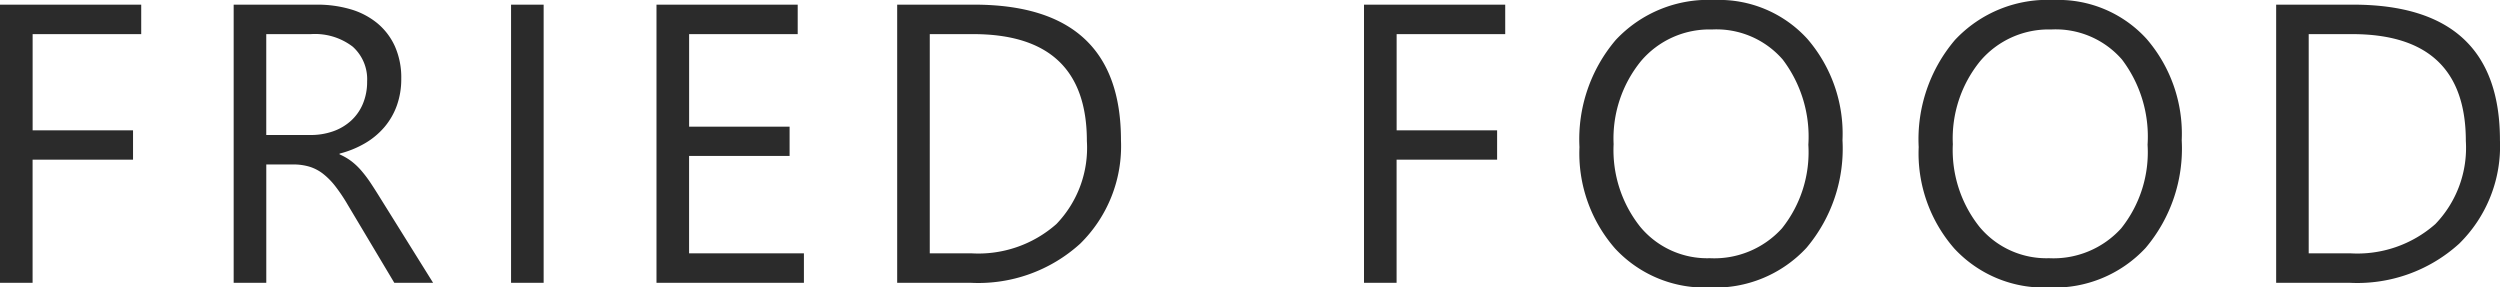 <svg xmlns="http://www.w3.org/2000/svg" width="188.792" height="21.709" viewBox="0 0 188.792 21.709">
  <path id="txt-FRIEDFOOD" d="M13.418-18.779h-8.2v7.266H12.8V-9.3H5.215V0H2.754V-21.006H13.418ZM35.461,0h-2.93L29.016-5.889a12.826,12.826,0,0,0-.937-1.4,5.344,5.344,0,0,0-.93-.945,3.222,3.222,0,0,0-1.025-.535,4.216,4.216,0,0,0-1.238-.168H22.863V0H20.4V-21.006h6.27a8.935,8.935,0,0,1,2.542.344,5.686,5.686,0,0,1,2.021,1.047,4.867,4.867,0,0,1,1.34,1.75,5.8,5.8,0,0,1,.483,2.454,5.908,5.908,0,0,1-.33,2.014,5.26,5.26,0,0,1-.938,1.633,5.683,5.683,0,0,1-1.465,1.223,7.478,7.478,0,0,1-1.926.784V-9.7a4.43,4.43,0,0,1,.916.535,5.039,5.039,0,0,1,.74.71,9.41,9.41,0,0,1,.7.93q.344.52.769,1.208Zm-12.6-18.779v7.617H26.2a5.065,5.065,0,0,0,1.707-.278,3.951,3.951,0,0,0,1.355-.8,3.62,3.62,0,0,0,.894-1.274,4.267,4.267,0,0,0,.322-1.692,3.293,3.293,0,0,0-1.091-2.629,4.688,4.688,0,0,0-3.157-.945ZM43.808,0H41.347V-21.006h2.461ZM63.463,0H52.33V-21.006H62.994v2.227h-8.2v6.987h7.588V-9.58H54.791v7.354h8.672Zm7.043,0V-21.006h5.8q11.1,0,11.1,10.239a10.318,10.318,0,0,1-3.083,7.815A11.438,11.438,0,0,1,76.072,0Zm2.461-18.779V-2.227H76.1a8.9,8.9,0,0,0,6.431-2.212,8.292,8.292,0,0,0,2.3-6.27q0-8.071-8.584-8.071Zm43.456,0h-8.2v7.266h7.588V-9.3H108.22V0h-2.461V-21.006h10.664ZM131.874.352a9.221,9.221,0,0,1-7.156-2.944,10.921,10.921,0,0,1-2.688-7.661,11.571,11.571,0,0,1,2.739-8.086,9.567,9.567,0,0,1,7.456-3.018,9.013,9.013,0,0,1,7.009,2.93,10.96,10.96,0,0,1,2.659,7.661,11.609,11.609,0,0,1-2.725,8.13A9.39,9.39,0,0,1,131.874.352Zm.176-19.482a6.772,6.772,0,0,0-5.376,2.388,9.243,9.243,0,0,0-2.065,6.27,9.308,9.308,0,0,0,2.014,6.248,6.569,6.569,0,0,0,5.251,2.366,6.9,6.9,0,0,0,5.449-2.256,9.219,9.219,0,0,0,1.992-6.313,9.633,9.633,0,0,0-1.934-6.431A6.63,6.63,0,0,0,132.05-19.131ZM157.491.352a9.221,9.221,0,0,1-7.156-2.944,10.921,10.921,0,0,1-2.688-7.661,11.571,11.571,0,0,1,2.739-8.086,9.567,9.567,0,0,1,7.456-3.018,9.013,9.013,0,0,1,7.009,2.93,10.96,10.96,0,0,1,2.659,7.661,11.609,11.609,0,0,1-2.725,8.13A9.39,9.39,0,0,1,157.491.352Zm.176-19.482a6.772,6.772,0,0,0-5.376,2.388,9.243,9.243,0,0,0-2.065,6.27,9.308,9.308,0,0,0,2.014,6.248,6.569,6.569,0,0,0,5.251,2.366,6.9,6.9,0,0,0,5.449-2.256,9.219,9.219,0,0,0,1.992-6.313A9.633,9.633,0,0,0,163-16.86,6.63,6.63,0,0,0,157.667-19.131ZM174.642,0V-21.006h5.8q11.1,0,11.1,10.239a10.318,10.318,0,0,1-3.083,7.815A11.438,11.438,0,0,1,180.208,0ZM177.1-18.779V-2.227h3.135a8.9,8.9,0,0,0,6.431-2.212,8.292,8.292,0,0,0,2.3-6.27q0-8.071-8.584-8.071Z" transform="matrix(1, 0, 0, 1, -2.754, 21.357)" fill="#2b2b2b"/>
</svg>
